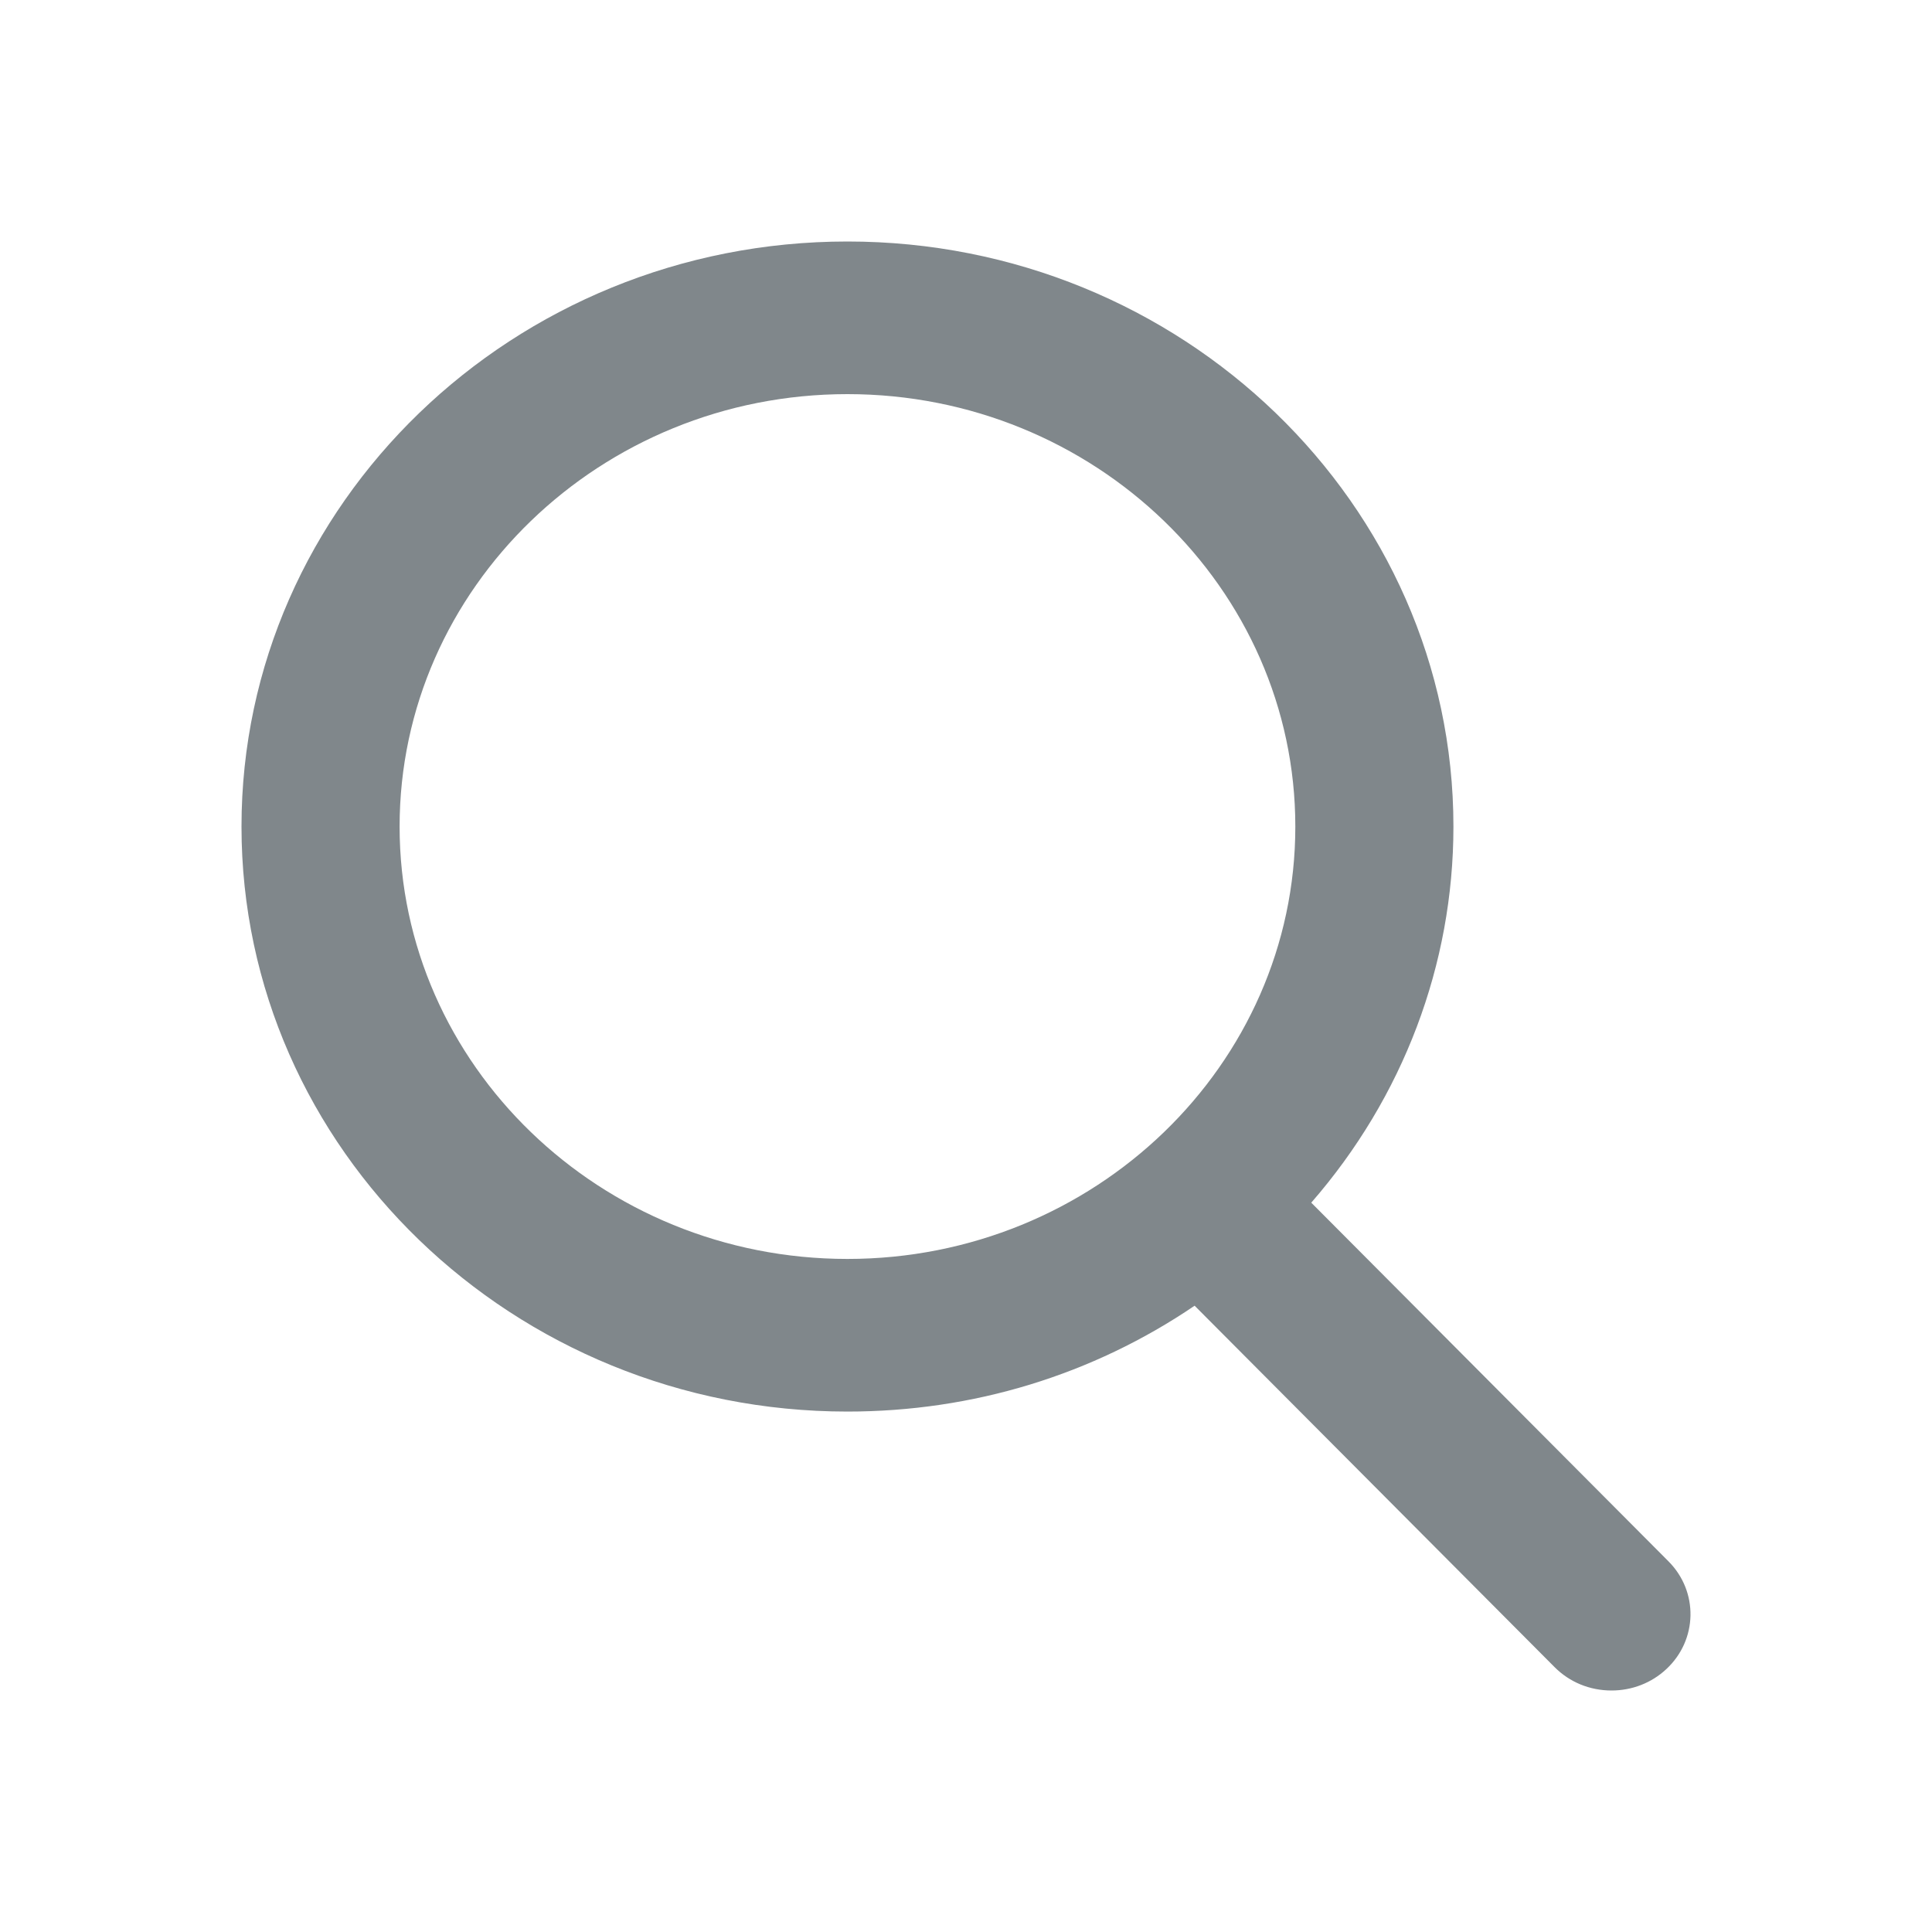 <svg width="24" height="24" viewBox="0 0 24 24" fill="none" xmlns="http://www.w3.org/2000/svg">
<path d="M20.726 19.395L16.289 14.94C17.43 13.63 18.055 11.983 18.055 10.268C18.055 6.26 14.678 3 10.527 3C6.377 3 3 6.26 3 10.268C3 14.275 6.377 17.535 10.527 17.535C12.086 17.535 13.571 17.081 14.84 16.22L19.311 20.709C19.498 20.897 19.749 21 20.019 21C20.274 21 20.516 20.906 20.699 20.735C21.089 20.373 21.102 19.772 20.726 19.395ZM10.527 4.896C13.595 4.896 16.091 7.306 16.091 10.268C16.091 13.229 13.595 15.639 10.527 15.639C7.46 15.639 4.964 13.229 4.964 10.268C4.964 7.306 7.46 4.896 10.527 4.896Z" fill="#80878B"/>
</svg>
